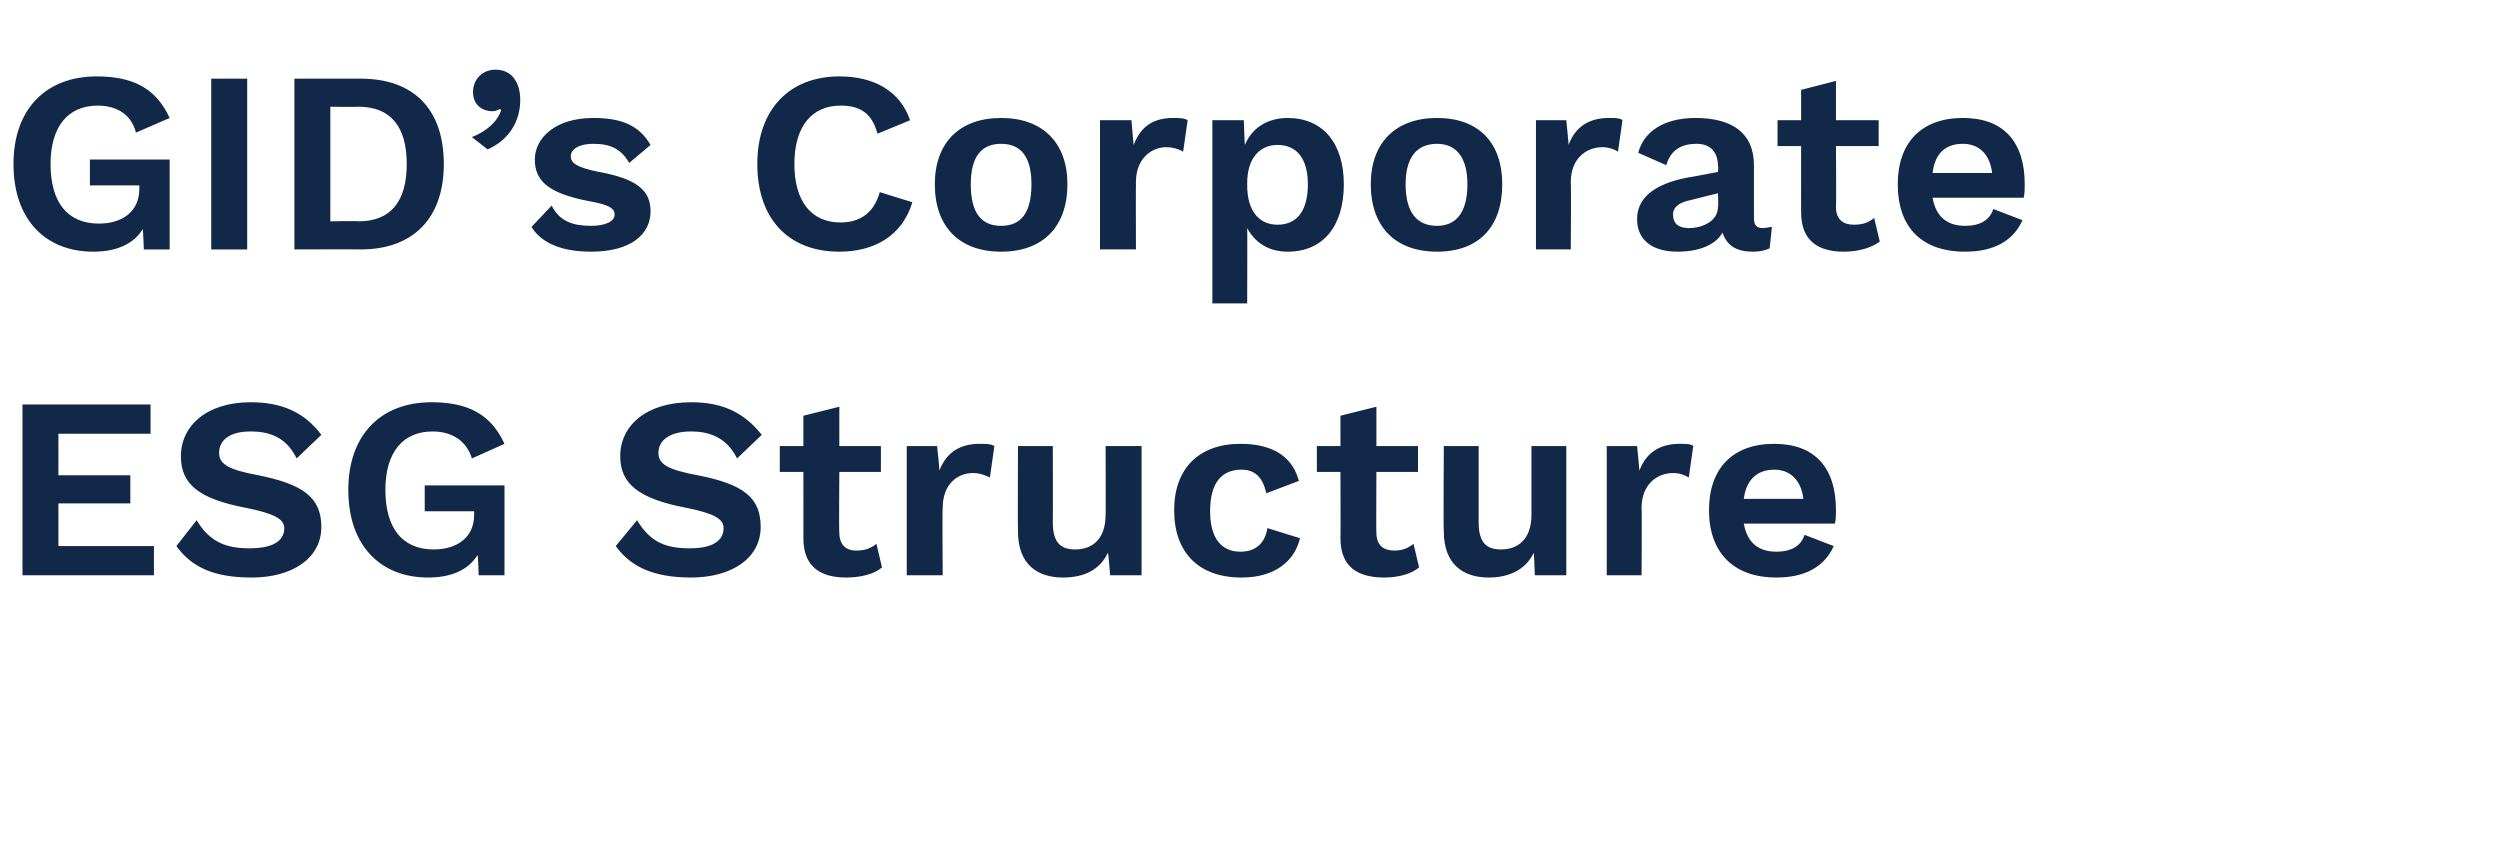 <?xml version="1.0" standalone="no"?><!DOCTYPE svg PUBLIC "-//W3C//DTD SVG 1.1//EN" "http://www.w3.org/Graphics/SVG/1.1/DTD/svg11.dtd"><svg xmlns="http://www.w3.org/2000/svg" version="1.1" width="222.5px" height="76.5px" viewBox="0 -7 222.5 76.5" style="top:-7px"><desc>GID’s Corporate ESG Structure</desc><defs/><g id="Polygon46531"><path d="m13.7 41.6l0 2.6l-11.7 0l0-15.2l11.4 0l0 2.6l-8.2 0l0 3.7l6.4 0l0 2.5l-6.4 0l0 3.8l8.5 0zm14.9-9.9c0 0-2.2 2.1-2.2 2.1c-.8-1.6-2-2.4-4.1-2.4c-1.9 0-2.8.8-2.8 1.9c0 1 .8 1.5 3.5 2c4 .8 5.6 2 5.6 4.6c0 2.8-2.6 4.5-6.2 4.5c-3.5 0-5.4-1-6.7-2.8c0 0 1.8-2.3 1.8-2.3c1.2 2 2.7 2.5 4.7 2.5c2 0 3.1-.6 3.1-1.8c0-.8-.9-1.3-3.4-1.8c-4.2-.8-5.8-2.1-5.8-4.6c0-2.7 2.3-4.8 6.2-4.8c2.8 0 4.8.9 6.3 2.9zm16.3 4.5l0 8l-2.3 0c0 0-.05-1.84-.1-1.8c-.8 1.3-2.3 2-4.4 2c-4.2 0-7.1-2.8-7.1-7.8c0-4.9 2.9-7.8 7.4-7.8c3.3 0 5.3 1.1 6.5 3.7c0 0-2.9 1.3-2.9 1.3c-.5-1.6-1.8-2.4-3.5-2.4c-2.6 0-4.2 1.8-4.2 5.2c0 3.4 1.5 5.3 4.3 5.3c2 0 3.6-1 3.6-3.1c0 .04 0-.3 0-.3l-4.4 0l0-2.3l7.1 0zm22.9-4.5c0 0-2.2 2.1-2.2 2.1c-.8-1.6-2.1-2.4-4.1-2.4c-1.9 0-2.9.8-2.9 1.9c0 1 .8 1.5 3.5 2c4.1.8 5.6 2 5.6 4.6c0 2.8-2.6 4.5-6.2 4.5c-3.4 0-5.4-1-6.7-2.8c0 0 1.9-2.3 1.9-2.3c1.2 2 2.6 2.5 4.7 2.5c1.9 0 3-.6 3-1.8c0-.8-.8-1.3-3.3-1.8c-4.2-.8-5.9-2.1-5.9-4.6c0-2.7 2.3-4.8 6.3-4.8c2.8 0 4.7.9 6.3 2.9zm10.7 11.8c-.7.6-1.9.9-3.2.9c-2.2 0-3.8-.9-3.8-3.5c.01.04 0-5.9 0-5.9l-2.1 0l0-2.3l2.1 0l0-2.7l3.2-.8l0 3.5l3.7 0l0 2.3l-3.7 0c0 0-.04 5.43 0 5.4c0 1.1.6 1.6 1.5 1.6c.8 0 1.3-.2 1.8-.6c0 0 .5 2.1.5 2.1zm10-10.8c0 0-.4 2.8-.4 2.8c-.4-.2-.9-.4-1.5-.4c-1.4 0-2.7 1-2.7 3.1c-.04.02 0 6 0 6l-3.2 0l0-11.5l2.7 0c0 0 .25 2.23.2 2.2c.6-1.6 1.8-2.4 3.6-2.4c.5 0 1 0 1.3.2zm13.1 0l0 11.5l-2.8 0c0 0-.15-2-.2-2c-.7 1.5-2.1 2.2-4 2.2c-2.3 0-4-1.2-4-4.1c-.03-.01 0-7.6 0-7.6l3.1 0c0 0 .02 6.79 0 6.8c0 1.9.8 2.4 2 2.4c1.5 0 2.7-.9 2.7-3.1c.02.04 0-6.1 0-6.1l3.2 0zm14 3.1c0 0-2.9 1.1-2.9 1.1c-.3-1.4-1-2.1-2.2-2.1c-1.8 0-2.8 1.2-2.8 3.7c0 2.4 1 3.6 2.7 3.6c1.4 0 2.2-.8 2.4-2.1c0 0 2.9.9 2.9.9c-.5 2.1-2.3 3.5-5.2 3.5c-3.8 0-6-2.2-6-6c0-3.7 2.2-5.9 5.9-5.9c3.2 0 4.7 1.4 5.2 3.3zm10.7 7.7c-.7.6-1.9.9-3.1.9c-2.3 0-3.9-.9-3.9-3.5c.02.04 0-5.9 0-5.9l-2.1 0l0-2.3l2.1 0l0-2.7l3.2-.8l0 3.5l3.7 0l0 2.3l-3.7 0c0 0-.03 5.43 0 5.4c0 1.1.6 1.6 1.6 1.6c.7 0 1.2-.2 1.7-.6c0 0 .5 2.1.5 2.1zm13.1-10.8l0 11.5l-2.8 0c0 0-.07-2-.1-2c-.7 1.5-2.2 2.2-4 2.2c-2.3 0-4-1.2-4-4.1c-.05-.01 0-7.6 0-7.6l3.1 0c0 0 0 6.79 0 6.8c0 1.9.8 2.4 2 2.4c1.5 0 2.7-.9 2.7-3.1c0 .04 0-6.1 0-6.1l3.1 0zm11.3 0c0 0-.4 2.8-.4 2.8c-.3-.2-.8-.4-1.4-.4c-1.4 0-2.8 1-2.8 3.1c.04.02 0 6 0 6l-3.1 0l0-11.5l2.7 0c0 0 .23 2.23.2 2.2c.6-1.6 1.8-2.4 3.6-2.4c.5 0 1 0 1.2.2zm12.6 6.9c0 0-8.1 0-8.1 0c.3 1.7 1.3 2.5 2.9 2.5c1.3 0 2.2-.5 2.5-1.5c0 0 2.6 1 2.6 1c-.8 1.8-2.5 2.8-5.1 2.8c-3.8 0-6-2.2-6-6c0-3.7 2.1-5.9 5.8-5.9c3.6 0 5.5 2.1 5.5 5.9c0 .3 0 .9-.1 1.2zm-8.1-2.2c0 0 5.3 0 5.3 0c-.2-1.7-1.2-2.6-2.6-2.6c-1.5 0-2.5.9-2.7 2.6z" stroke="none" fill="#112849"/></g><g id="Polygon46530"><path d="m15.1 7.2l0 8l-2.3 0c0 0-.06-1.84-.1-1.8c-.8 1.3-2.3 2-4.4 2c-4.2 0-7.1-2.8-7.1-7.8c0-4.9 2.9-7.8 7.4-7.8c3.3 0 5.3 1.1 6.5 3.7c0 0-3 1.3-3 1.3c-.4-1.6-1.7-2.4-3.4-2.4c-2.6 0-4.2 1.8-4.2 5.2c0 3.4 1.5 5.3 4.3 5.3c2 0 3.6-1 3.6-3.1c0 .04 0-.3 0-.3l-4.4 0l0-2.3l7.1 0zm6.9 8l-3.2 0l0-15.2l3.2 0l0 15.2zm17.5-7.6c0 4.8-2.7 7.6-7.4 7.6c-.04-.02-5.9 0-5.9 0l0-15.2c0 0 5.86 0 5.9 0c4.7 0 7.4 2.7 7.4 7.6zm-3.3 0c0-3.3-1.4-5.1-4.3-5.1c0 .03-2.5 0-2.5 0l0 10.2c0 0 2.5-.05 2.5 0c2.9 0 4.3-1.8 4.3-5.1zm10.1-5.7c0 1.8-.9 3.5-2.9 4.4c0 0-1.4-1.1-1.4-1.1c1.3-.5 2.3-1.4 2.6-2.4c0 0-.1-.1-.1-.1c-.2.1-.4.2-.7.2c-.8 0-1.7-.5-1.7-1.7c0-1.2.9-2 2-2c1.5 0 2.2 1.2 2.2 2.7zm1 11.3c0 0 1.8-1.9 1.8-1.9c.7 1.4 1.9 1.8 3.5 1.8c1.3 0 2.1-.4 2.1-1c0-.6-.6-.9-2.3-1.2c-3.6-.7-4.8-1.8-4.8-3.7c0-1.9 1.8-3.7 5.2-3.7c2.6 0 4.1.7 5.1 2.4c0 0-1.9 1.6-1.9 1.6c-.7-1.2-1.6-1.7-3.2-1.7c-1.3 0-2 .5-2 1.1c0 .6.5 1 2.5 1.4c3.3.6 4.6 1.6 4.6 3.5c0 2.1-1.8 3.6-5.3 3.6c-2.3 0-4.3-.6-5.3-2.2zm27.4 2.2c-4.5 0-7.3-2.9-7.3-7.8c0-4.9 2.9-7.8 7.3-7.8c3.1 0 5.4 1.3 6.3 3.9c0 0-2.9 1.2-2.9 1.2c-.5-1.8-1.5-2.5-3.3-2.5c-2.5 0-4.1 1.8-4.1 5.2c0 3.3 1.5 5.2 4.1 5.2c1.8 0 3-.9 3.5-2.7c0 0 2.9.9 2.9.9c-.9 3-3.4 4.4-6.5 4.4zm20.3-6c0 3.8-2.2 6-5.9 6c-3.7 0-5.9-2.2-5.9-6c0-3.7 2.2-5.9 5.9-5.9c3.7 0 5.9 2.2 5.9 5.9zm-8.6 0c0 2.5.9 3.7 2.7 3.7c1.8 0 2.7-1.2 2.7-3.7c0-2.4-.9-3.6-2.7-3.6c-1.8 0-2.7 1.2-2.7 3.6zm19.3-5.7c0 0-.4 2.8-.4 2.8c-.3-.2-.9-.4-1.5-.4c-1.3 0-2.7 1-2.7 3.1c-.02.02 0 6 0 6l-3.2 0l0-11.5l2.8 0c0 0 .18 2.23.2 2.2c.6-1.6 1.7-2.4 3.5-2.4c.5 0 1 0 1.3.2zm13.9 5.7c0 3.8-1.9 6-5 6c-1.7 0-2.9-.8-3.6-2.1c.02-.03 0 6.7 0 6.7l-3.1 0l0-16.3l2.8 0c0 0 .07 2.21.1 2.2c.6-1.5 2-2.4 3.8-2.4c3.1 0 5 2.2 5 5.9zm-3.2 0c0-2.3-1-3.5-2.7-3.5c-1.6 0-2.7 1.2-2.7 3.4c0 0 0 .2 0 .2c0 2.2 1 3.5 2.7 3.5c1.7 0 2.7-1.2 2.7-3.6zm17.3 0c0 3.8-2.1 6-5.8 6c-3.7 0-5.9-2.2-5.9-6c0-3.7 2.2-5.9 5.9-5.9c3.7 0 5.8 2.2 5.8 5.9zm-8.6 0c0 2.5 1 3.7 2.8 3.7c1.7 0 2.7-1.2 2.7-3.7c0-2.4-1-3.6-2.7-3.6c-1.8 0-2.8 1.2-2.8 3.6zm19.3-5.7c0 0-.4 2.8-.4 2.8c-.3-.2-.8-.4-1.4-.4c-1.4 0-2.8 1-2.8 3.1c.04.02 0 6 0 6l-3.1 0l0-11.5l2.7 0c0 0 .23 2.23.2 2.2c.6-1.6 1.8-2.4 3.6-2.4c.5 0 1 0 1.2.2zm13.3 9.5c0 0-.2 1.9-.2 1.9c-.4.2-.9.3-1.5.3c-1.4 0-2.3-.5-2.7-1.7c-.6 1.1-2.1 1.7-4 1.7c-2.2 0-3.6-1-3.6-2.9c0-1.8 1.4-3.1 4.5-3.7c-.01.03 2.7-.5 2.7-.5c0 0 .05-.55 0-.5c0-1.3-.7-2-1.9-2c-1.3 0-2.3.5-2.7 1.9c0 0-2.5-1.1-2.5-1.1c.5-1.9 2.3-3.1 5.1-3.1c3.2 0 5.2 1.3 5.2 4.2c0 0 0 4.7 0 4.7c0 .6.2.9.8.9c.3 0 .6-.1.8-.1zm-4.8-1.8c.05.03 0-1.2 0-1.2c0 0-2.41.59-2.4.6c-1 .2-1.6.6-1.6 1.3c0 .8.5 1.2 1.4 1.2c1.2 0 2.6-.6 2.6-1.9zm14.4 3.1c-.8.6-2 .9-3.2.9c-2.2 0-3.8-.9-3.8-3.5c-.01.04 0-5.9 0-5.9l-2.1 0l0-2.3l2.1 0l0-2.7l3.1-.8l0 3.5l3.8 0l0 2.3l-3.8 0c0 0 .04 5.43 0 5.4c0 1.1.6 1.6 1.6 1.6c.8 0 1.3-.2 1.8-.6c0 0 .5 2.1.5 2.1zm12.8-3.9c0 0-8.1 0-8.1 0c.3 1.7 1.3 2.5 2.9 2.5c1.3 0 2.2-.5 2.5-1.5c0 0 2.6 1 2.6 1c-.8 1.8-2.5 2.8-5.1 2.8c-3.9 0-6-2.2-6-6c0-3.7 2.1-5.9 5.8-5.9c3.6 0 5.5 2.1 5.5 5.9c0 .3 0 .9-.1 1.2zm-8.1-2.2c0 0 5.3 0 5.3 0c-.2-1.7-1.2-2.6-2.6-2.6c-1.6 0-2.5.9-2.7 2.6z" stroke="none" fill="#112849"/></g></svg>